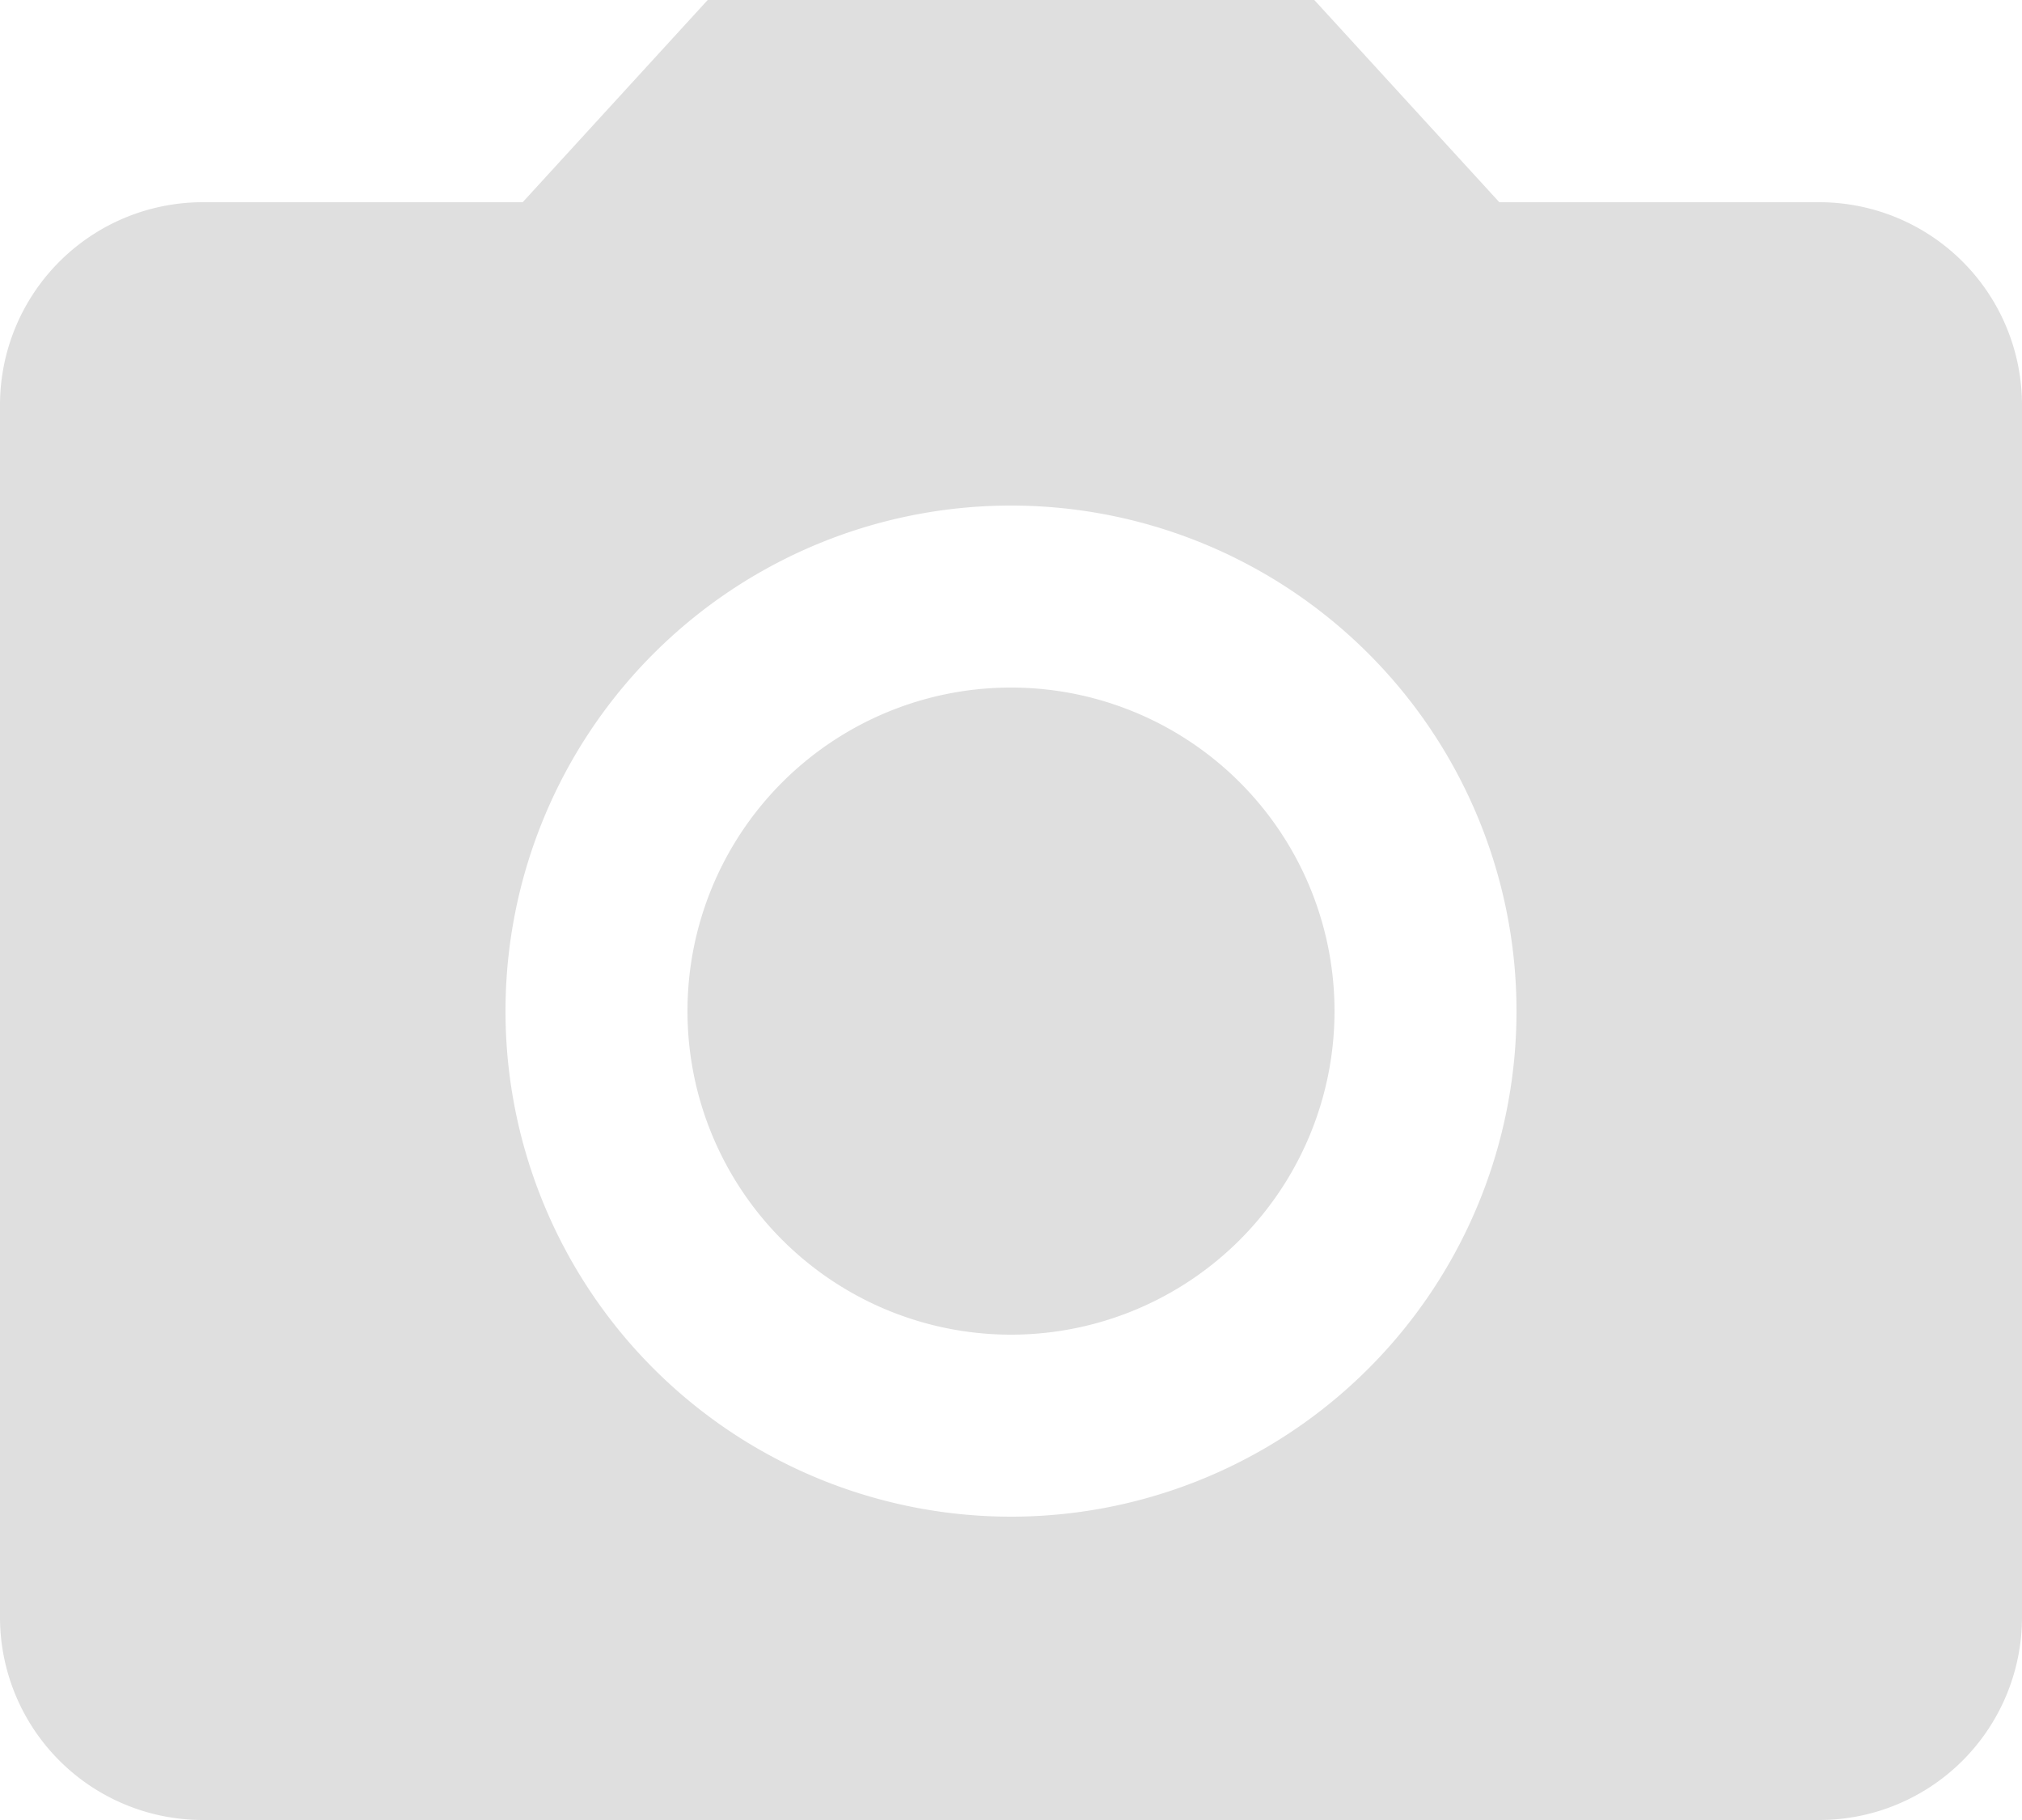 <svg xmlns="http://www.w3.org/2000/svg" width="30" height="27" viewBox="0 0 30 27">
  <g id="ca" transform="translate(-3 -3)">
    <path id="Path_23738" data-name="Path 23738" d="M22.8,18A4.8,4.8,0,1,1,18,13.2,4.8,4.8,0,0,1,22.8,18Z" fill="#dfdfdf"/>
    <path id="Path_23739" data-name="Path 23739" d="M13.5,3,10.755,6H6A3.009,3.009,0,0,0,3,9V27a3.009,3.009,0,0,0,3,3H30a3.009,3.009,0,0,0,3-3V9a3.009,3.009,0,0,0-3-3H25.245L22.5,3ZM18,25.5A7.5,7.5,0,1,1,25.5,18,7.5,7.5,0,0,1,18,25.5Z" fill="#dfdfdf"/>
  </g>
</svg>
